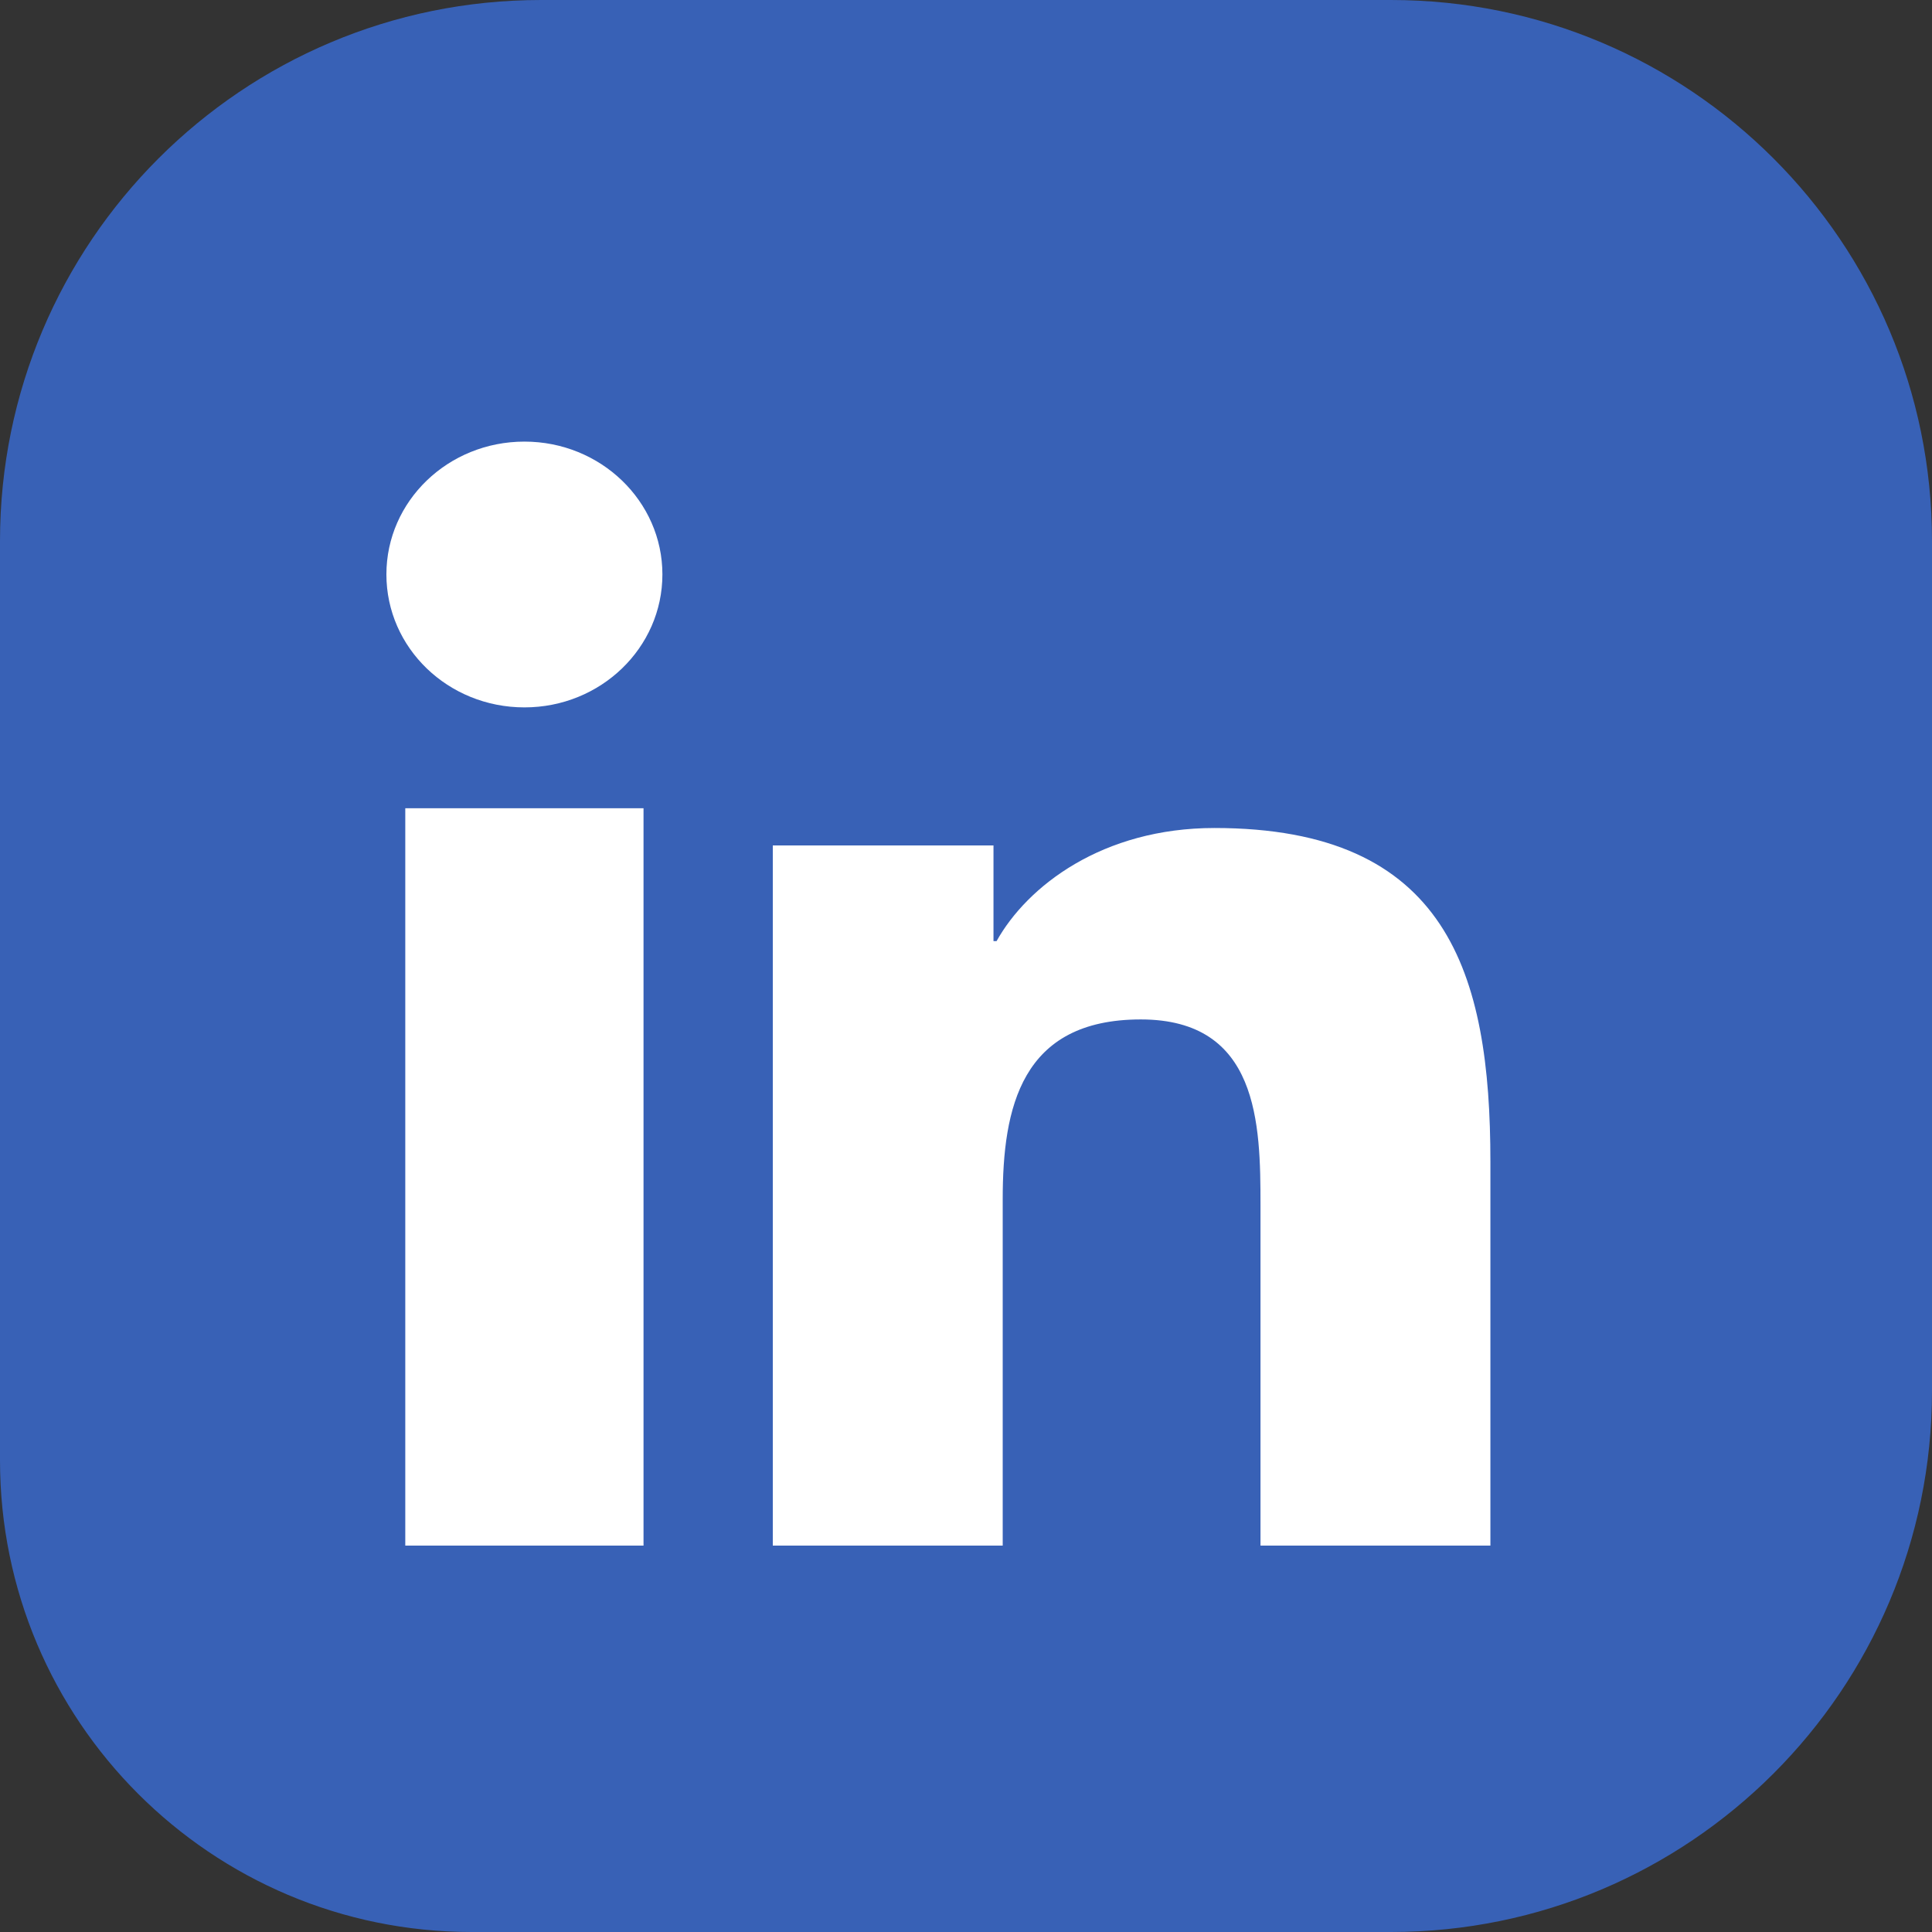 <svg width="35" height="35" viewBox="0 0 35 35" fill="none" xmlns="http://www.w3.org/2000/svg">
<rect x="0" y="0" width="35" height="35" fill="#333333" stroke="none"/>
<path d="M35 9.801V25.198C35 30.611 30.611 35 25.199 35H8.545C3.826 35 0 31.174 0 26.454V9.801C0 4.388 4.389 0 9.801 0H25.199C30.611 0 35 4.388 35 9.801Z" fill="#3861B6"/>
<path d="M9.501 8C10.881 8 12 9.079 12 10.406C12 11.737 10.881 12.815 9.501 12.815C8.116 12.815 7 11.737 7 10.406C7 9.079 8.116 8 9.501 8ZM7.342 14.642H11.658V28H7.342V14.642Z" fill="white"/>
<path d="M14 15.316H17.998V17.049H18.054C18.61 16.052 19.972 15 22.001 15C26.22 15 27 17.626 27 21.043V28H22.835V21.833C22.835 20.361 22.804 18.468 20.666 18.468C18.496 18.468 18.165 20.07 18.165 21.725V28H14V15.316Z" fill="white"/>
</svg>
